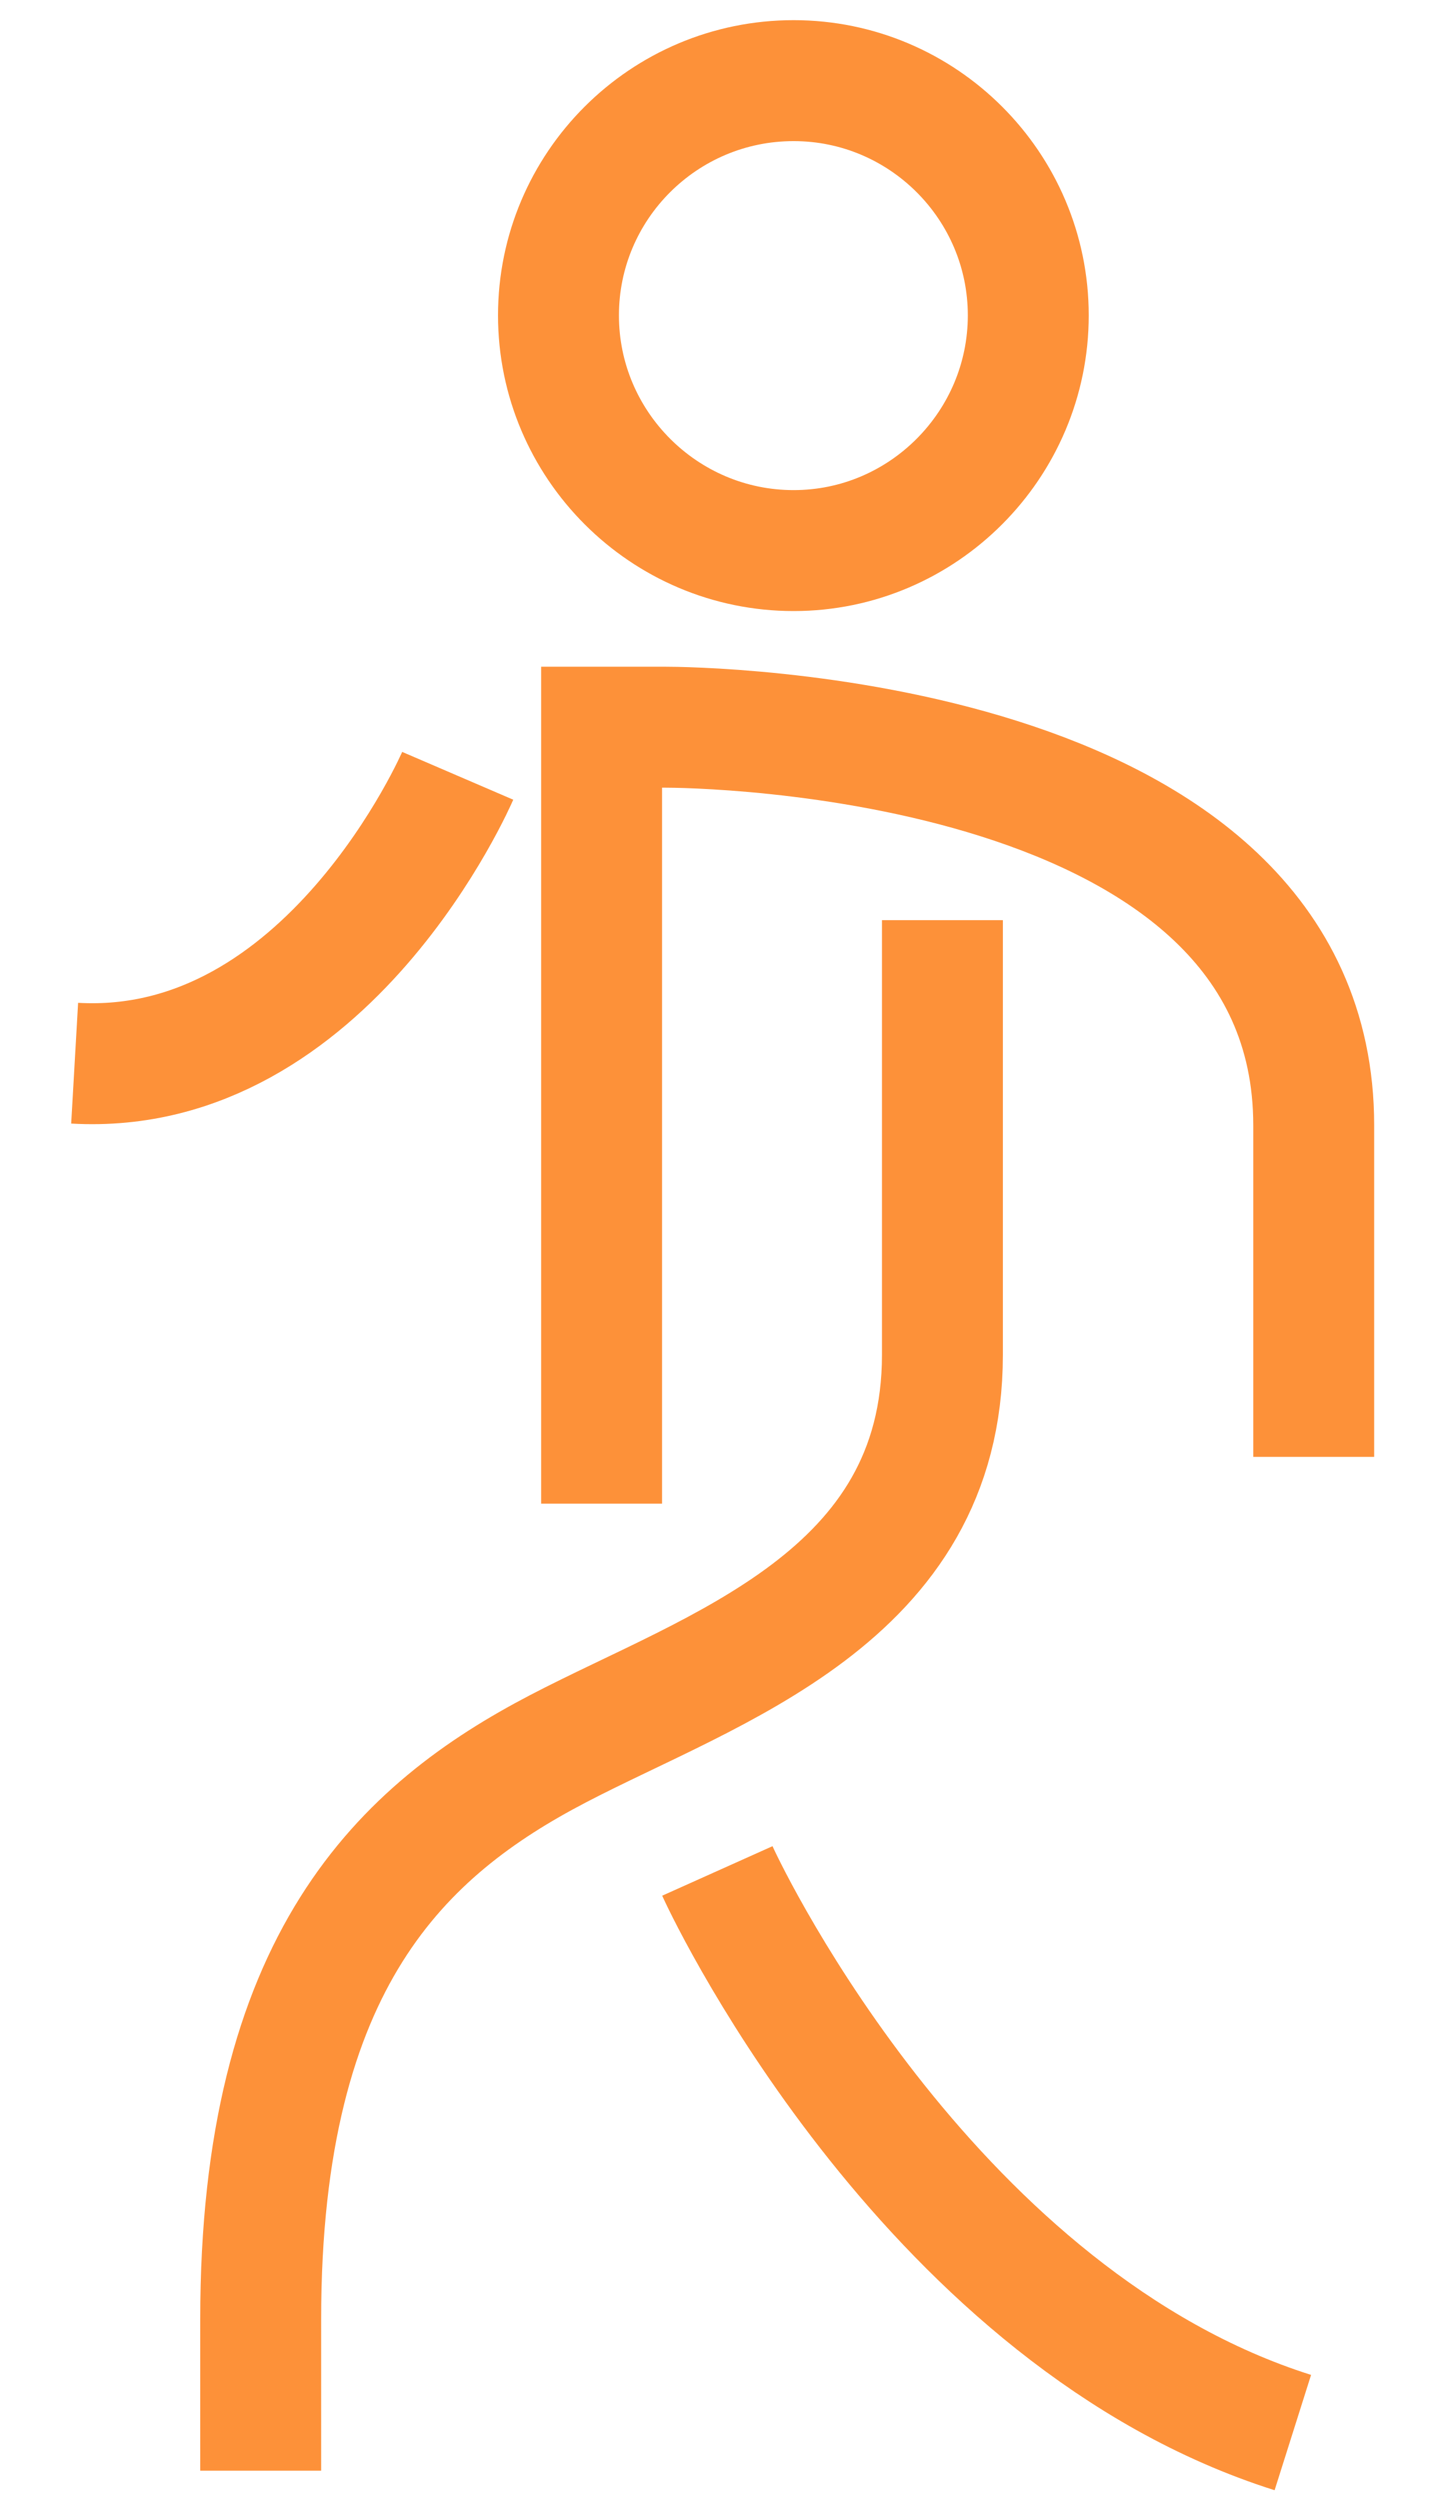 <svg width="18" height="31" viewBox="0 0 18 31" fill="none" xmlns="http://www.w3.org/2000/svg">
<path d="M16.297 18.067V13.956C16.297 9.074 8.572 9.018 8.245 9.018H7.463V18.647" stroke="#FD9139" stroke-width="1.5" stroke-miterlimit="10"/>
<path d="M3.234 30.64V28.759C3.234 24.305 5.002 22.689 6.922 21.687C8.842 20.685 11.691 19.818 11.691 16.8V11.411" stroke="#FD9139" stroke-width="1.5" stroke-miterlimit="10"/>
<path d="M8.899 23.202C9.096 23.641 11.607 28.765 16.038 30.167" stroke="#FD9139" stroke-width="1.5" stroke-miterlimit="10"/>
<path d="M5.678 9.621C5.678 9.621 4.067 13.365 0.926 13.185" stroke="#FD9139" stroke-width="1.5" stroke-miterlimit="10"/>
<path d="M9.845 1C11.449 1 12.756 2.306 12.756 3.911C12.756 5.516 11.449 6.828 9.845 6.828C8.24 6.828 6.928 5.521 6.928 3.911C6.928 2.306 8.234 1 9.845 1Z" stroke="#FD9139" stroke-width="1.5" stroke-miterlimit="10"/>
</svg>
